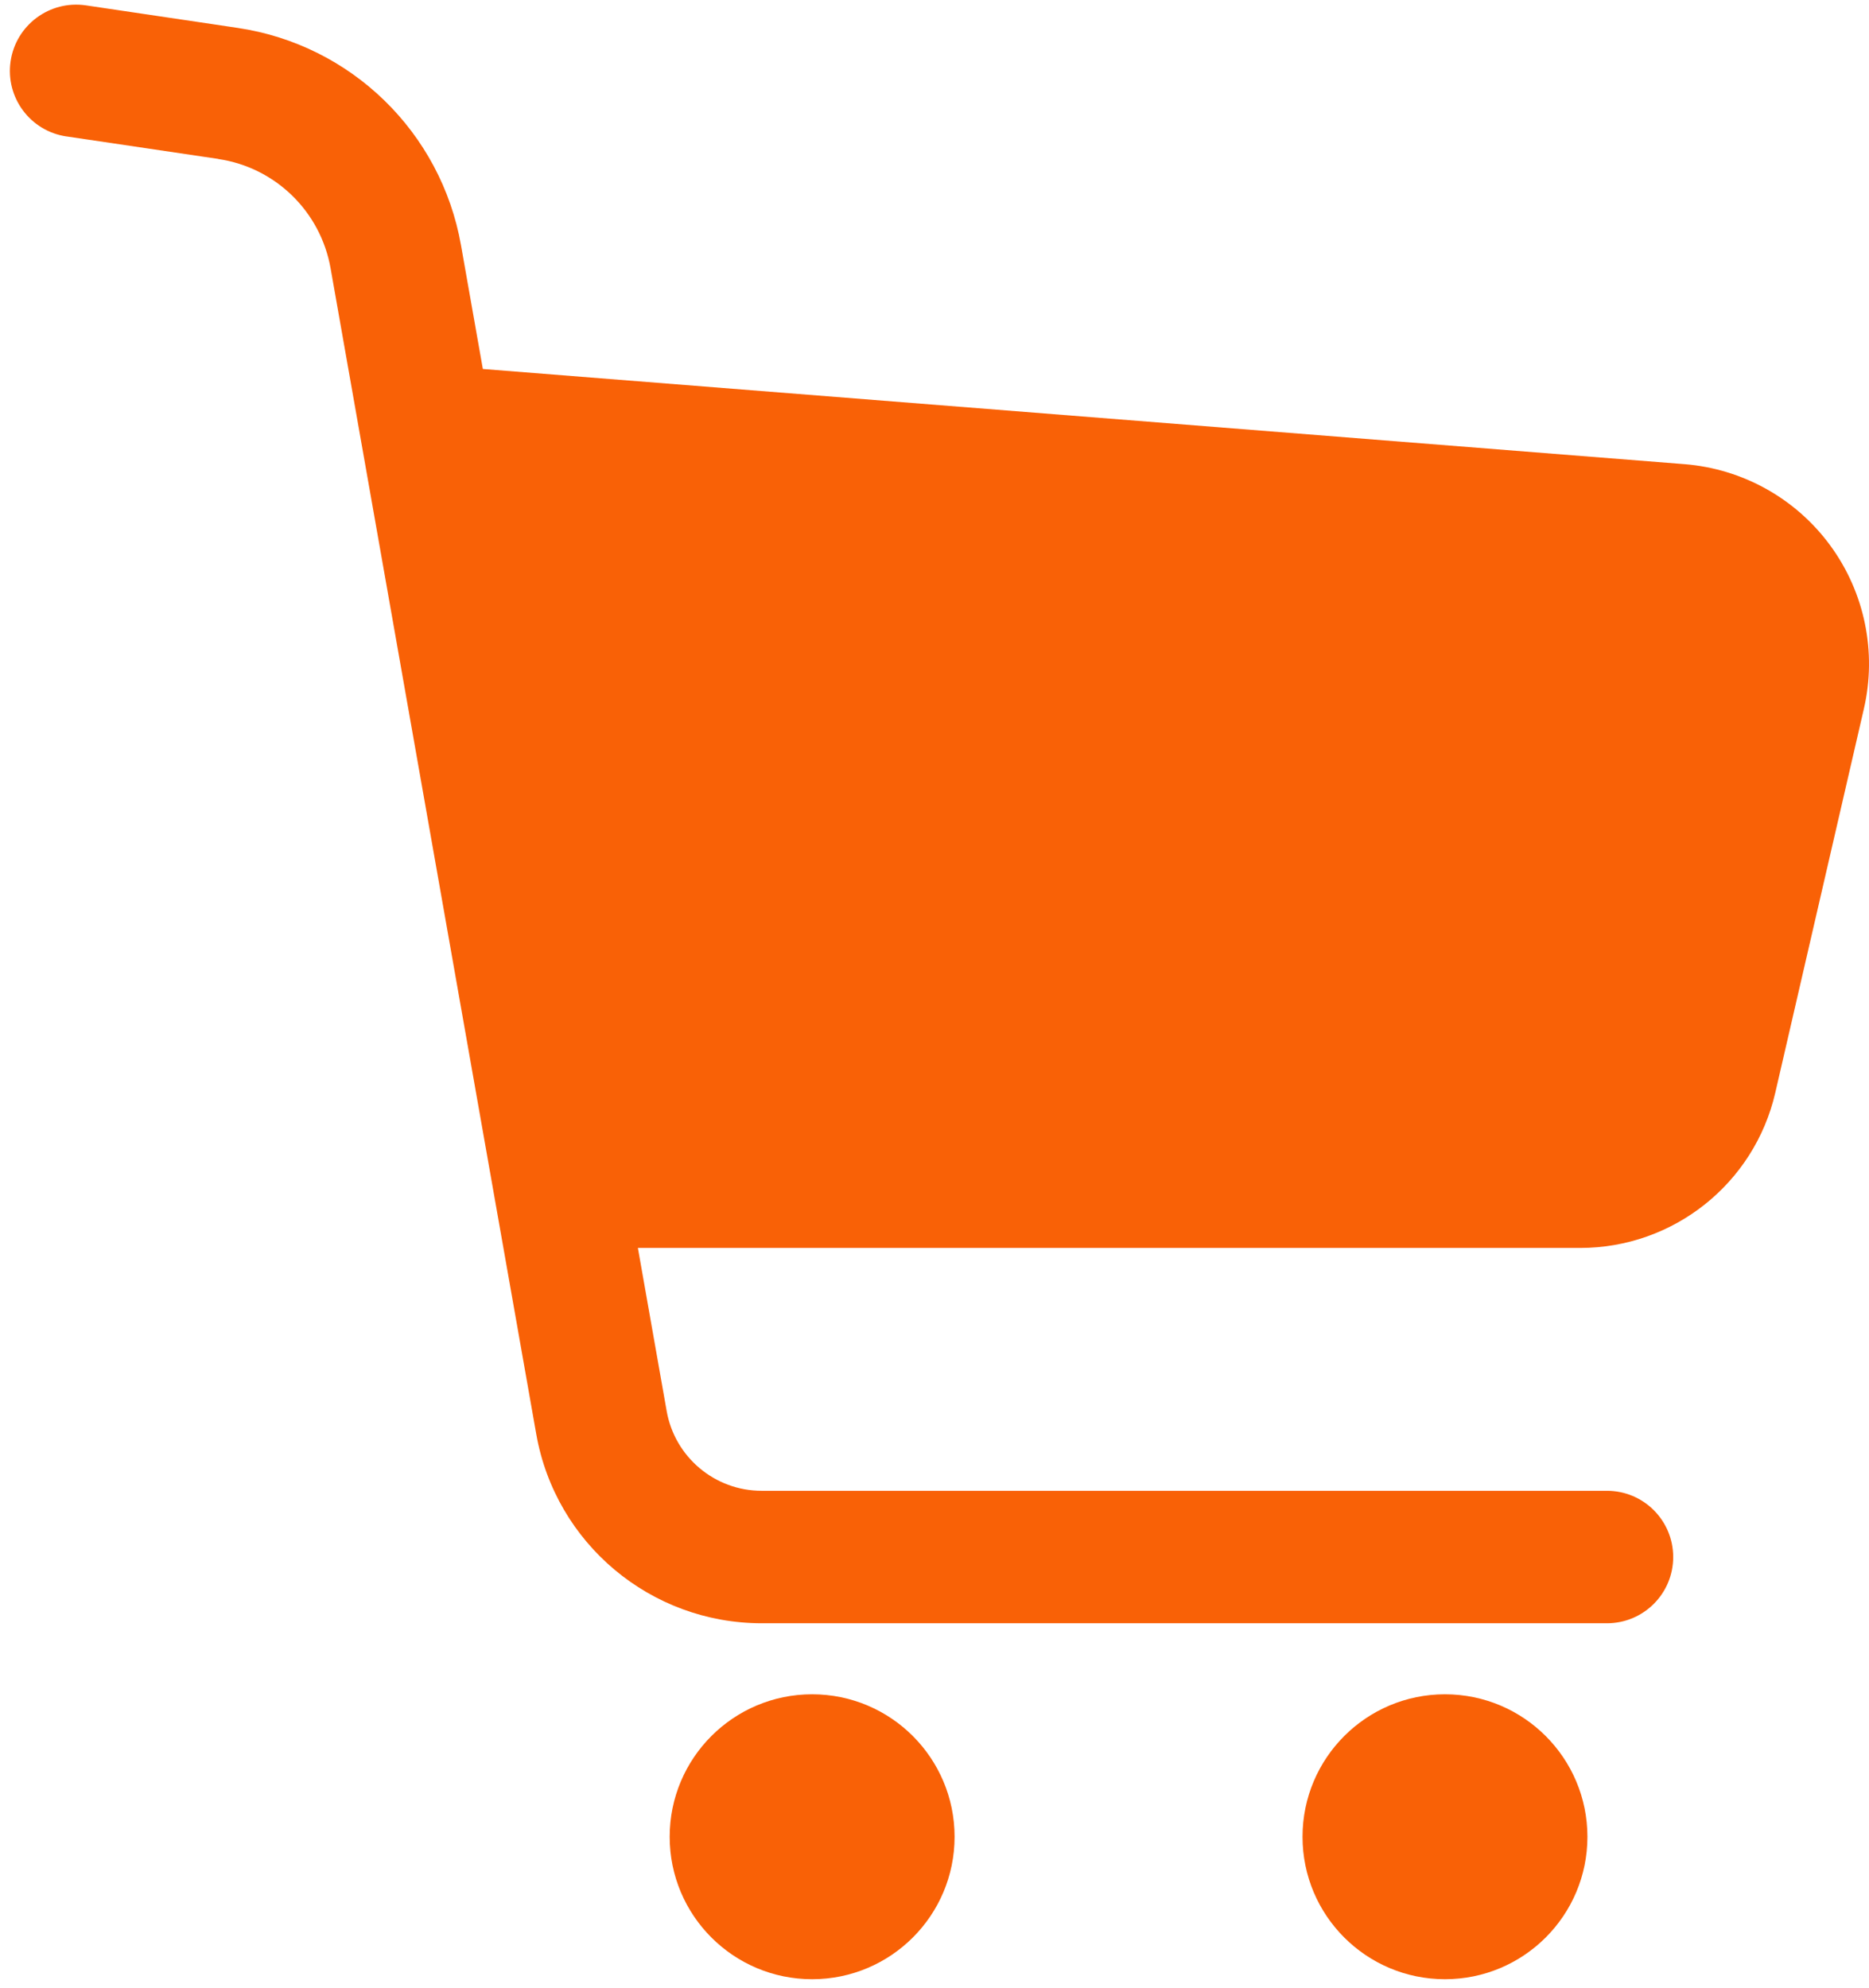 <svg width="110" height="117" viewBox="0 0 110 117" fill="none" xmlns="http://www.w3.org/2000/svg">
<g clip-path="url(#clip0_11806_52158)">
<g clip-path="url(#clip1_11806_52158)">
<path d="M107.719 32.101C105.693 29.337 102.562 27.589 99.143 27.317L28.418 21.715L27.132 14.431C25.957 7.78 20.665 2.63 13.984 1.642L12.699 1.45L5.053 0.315C2.923 0.003 0.941 1.471 0.625 3.601C0.308 5.733 1.779 7.715 3.909 8.03V8.028L12.842 9.352L12.844 9.358C16.2 9.849 18.864 12.441 19.456 15.786L31.561 84.397C32.697 90.838 38.29 95.529 44.83 95.531H94.578C96.732 95.531 98.476 93.785 98.476 91.634C98.476 89.481 96.732 87.735 94.578 87.735H44.829C42.076 87.737 39.715 85.754 39.237 83.043L37.543 73.443H93C98.49 73.443 103.252 69.654 104.485 64.305L109.698 41.717C110.47 38.377 109.746 34.868 107.719 32.101Z" fill="#F96106"/>
<path d="M47.797 99.711C43.166 99.711 39.414 103.468 39.414 108.097C39.414 112.725 43.166 116.479 47.797 116.479C52.427 116.479 56.182 112.725 56.182 108.097C56.182 103.468 52.427 99.711 47.797 99.711Z" fill="#F96106"/>
<path d="M85.043 99.711C80.412 99.711 76.66 103.468 76.66 108.097C76.66 112.725 80.412 116.479 85.043 116.479C89.674 116.479 93.428 112.725 93.428 108.097C93.428 103.468 89.674 99.711 85.043 99.711Z" fill="#F96106"/>
</g>
</g>
<defs>
<clipPath id="clip0_11806_52158">
<rect width="110" height="117" fill="white"/>
</clipPath>
<clipPath id="clip1_11806_52158">
<rect width="110" height="117" fill="white"/>
</clipPath>
</defs>
</svg>
